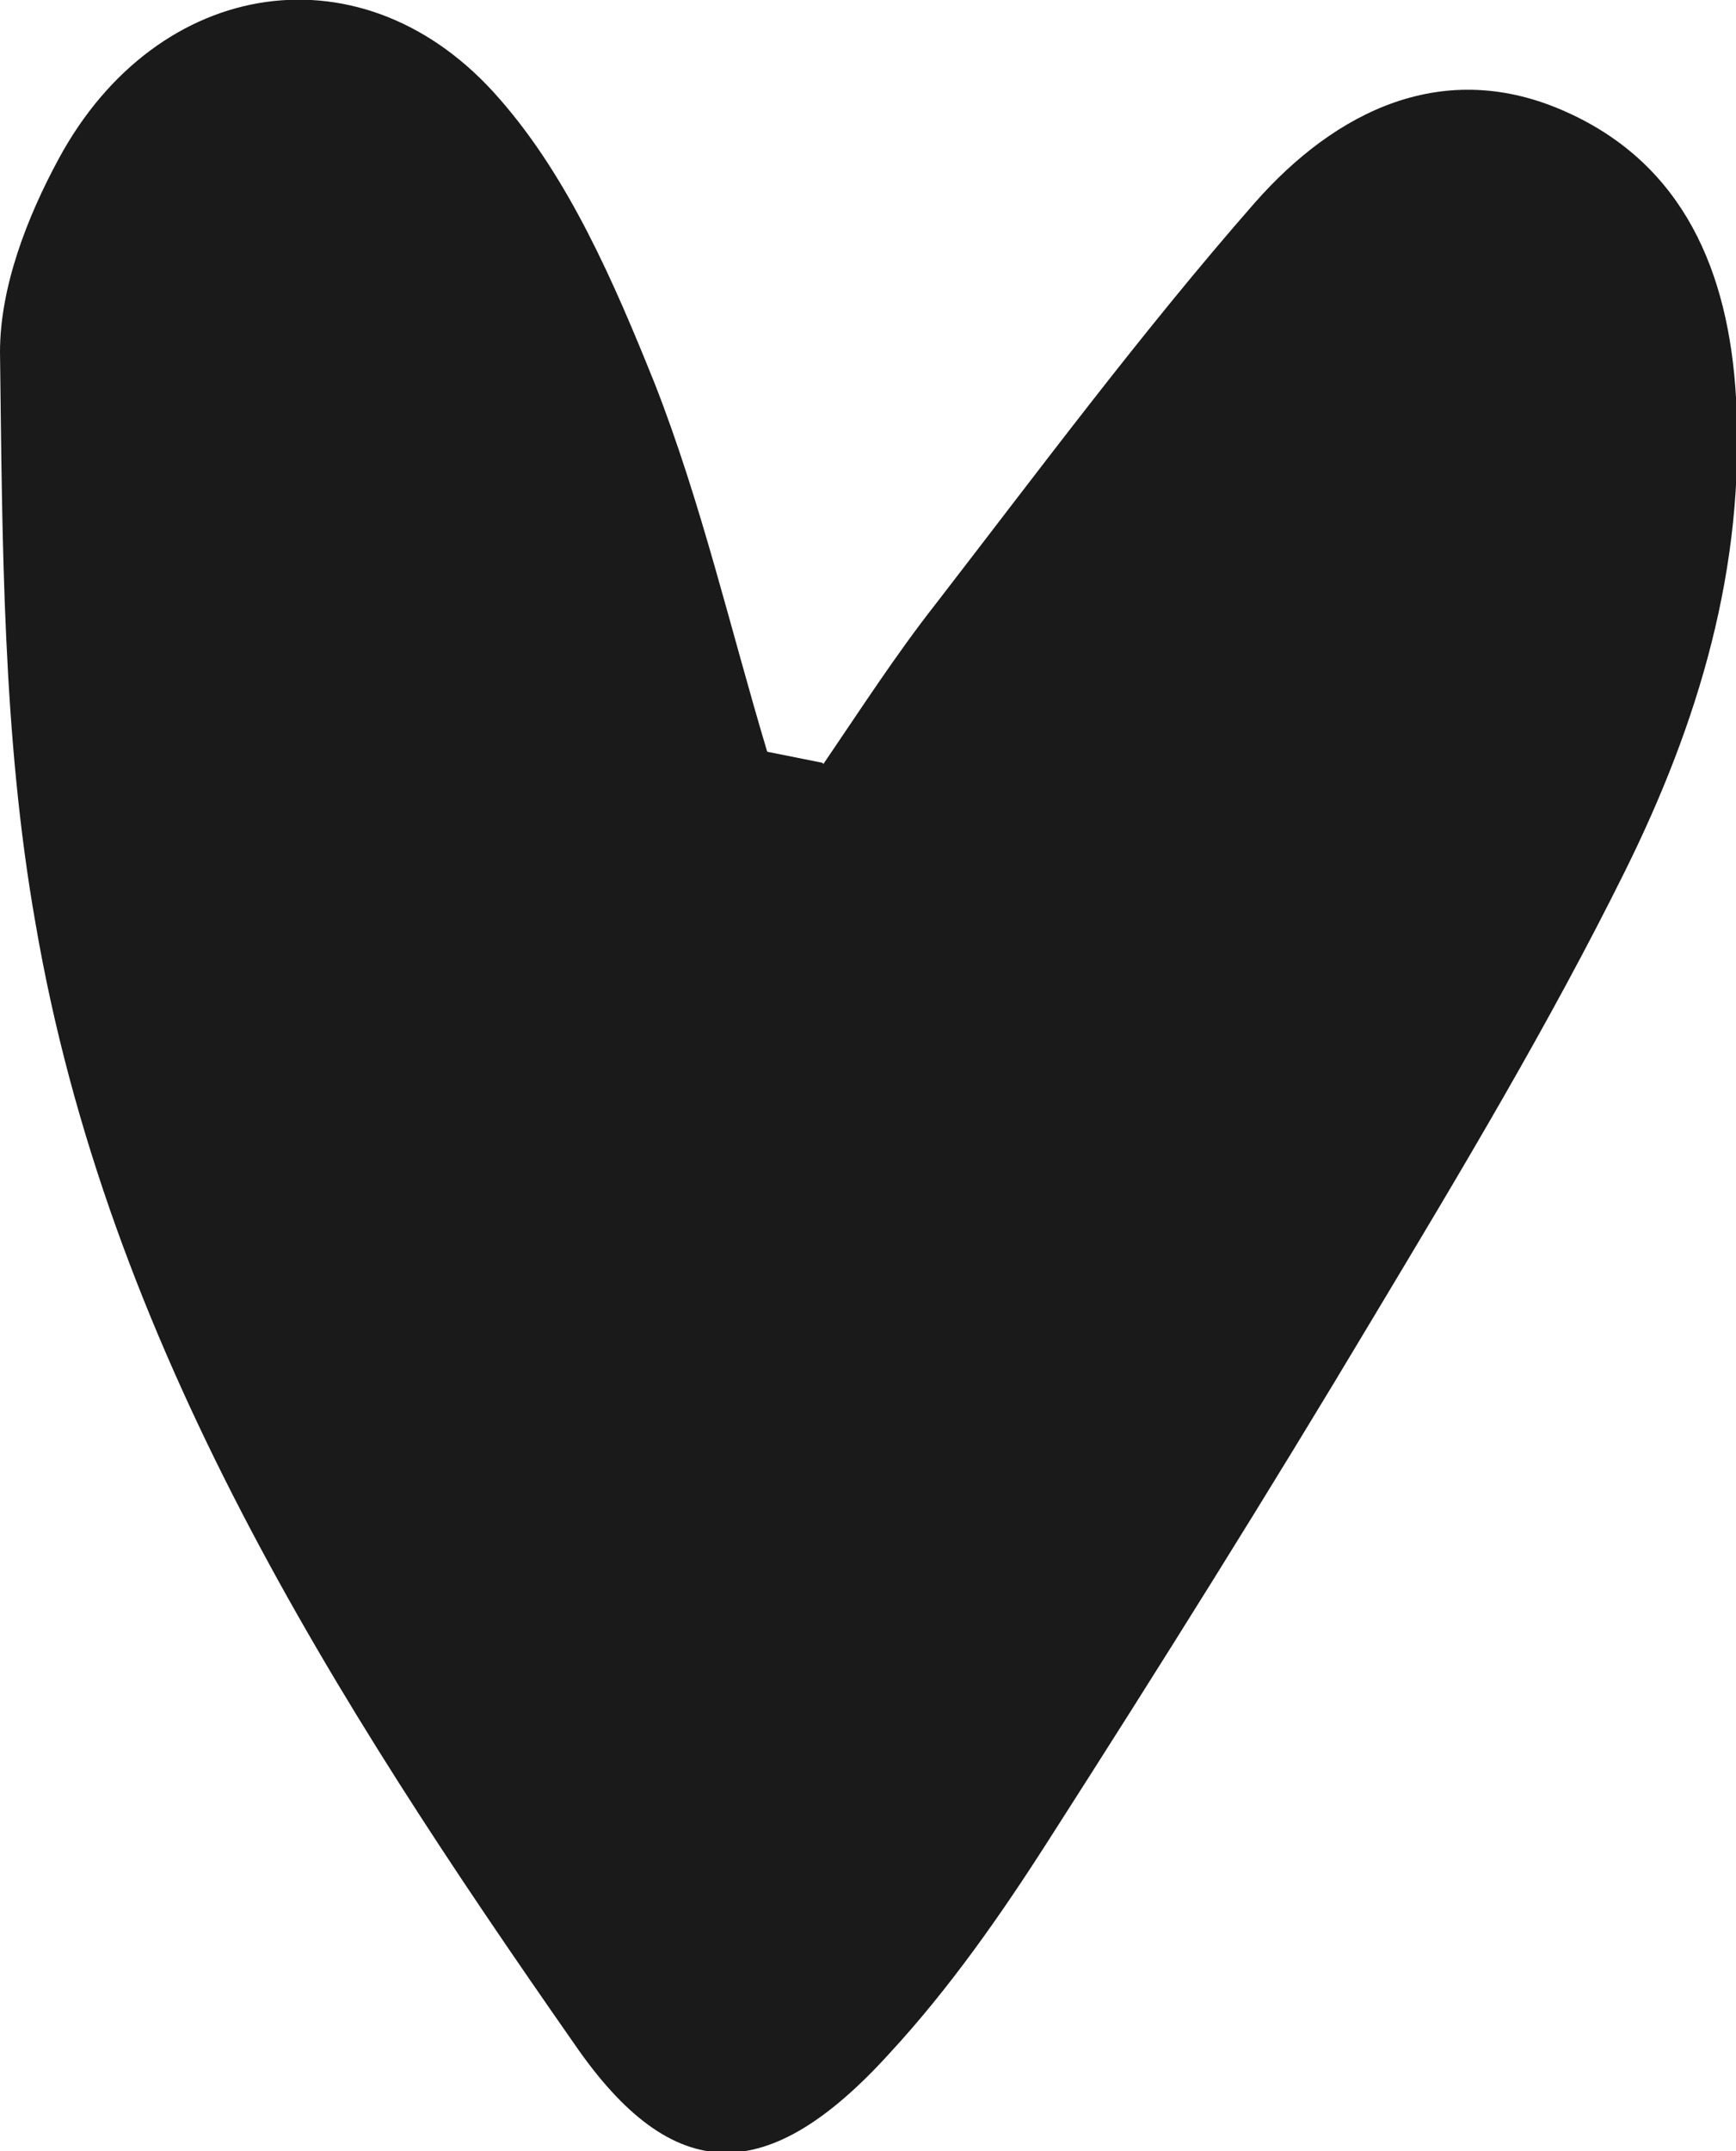 <svg xmlns="http://www.w3.org/2000/svg" id="Layer_2" data-name="Layer 2" viewBox="0 0 14.21 17.6"><defs><style>      .cls-1 {        fill: #1a1a1a;      }    </style></defs><g id="OBJECTS"><path class="cls-1" d="M6.74,6.25c.3-.44.59-.89.92-1.31.85-1.1,1.69-2.23,2.61-3.28.66-.75,1.55-1.2,2.56-.74.95.43,1.32,1.3,1.38,2.33.08,1.39-.31,2.67-.91,3.88-.62,1.25-1.34,2.45-2.06,3.65-.86,1.44-1.75,2.86-2.66,4.28-.39.61-.81,1.21-1.3,1.74-.99,1.09-1.77,1.1-2.58-.08C2.73,13.9.88,11,.29,7.55.02,6.02.02,4.44,0,2.88c0-.53.22-1.1.48-1.58C1.29-.2,2.99-.46,4.09.81c.57.65.94,1.51,1.27,2.33.38.97.62,2.01.92,3.01.15.03.3.06.45.09Z"></path></g></svg>